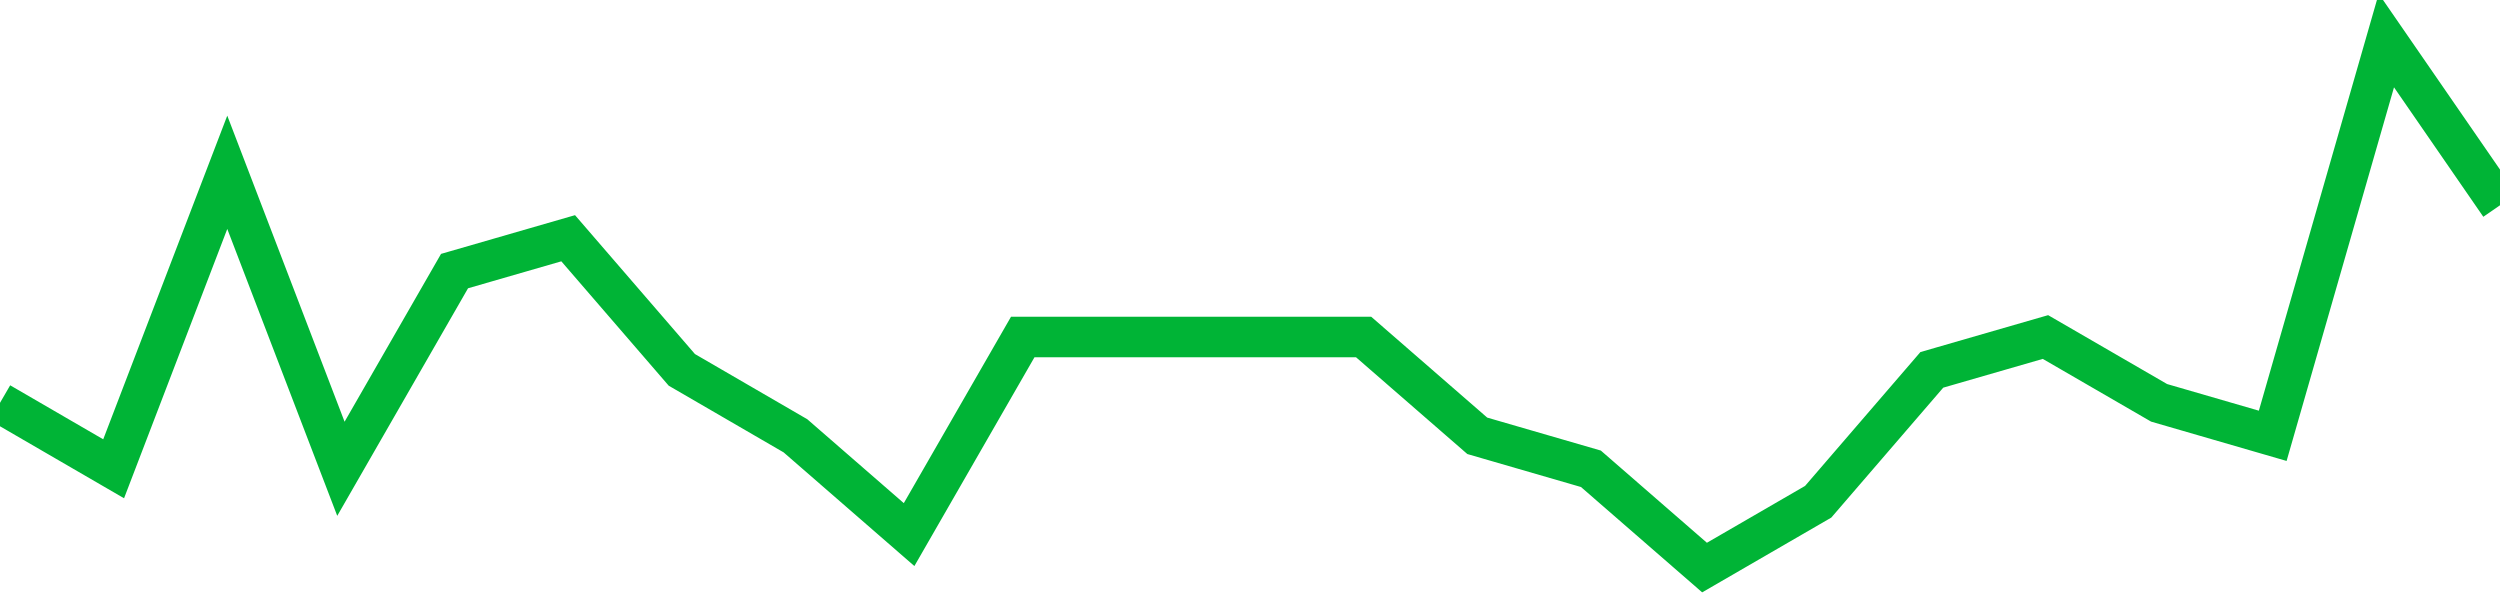 <!-- Generated with https://github.com/jxxe/sparkline/ --><svg viewBox="0 0 185 45" class="sparkline" xmlns="http://www.w3.org/2000/svg"><path class="sparkline--fill" d="M 0 29.81 L 0 29.81 L 8.409 34.69 L 16.818 12.75 L 25.227 34.69 L 33.636 20.06 L 42.045 17.63 L 50.455 27.37 L 58.864 32.25 L 67.273 39.56 L 75.682 24.94 L 84.091 24.94 L 92.5 24.94 L 100.909 24.94 L 109.318 32.25 L 117.727 34.69 L 126.136 42 L 134.545 37.13 L 142.955 27.37 L 151.364 24.94 L 159.773 29.81 L 168.182 32.25 L 176.591 3 L 185 15.19 V 45 L 0 45 Z" stroke="none" fill="none" ></path><path class="sparkline--line" d="M 0 29.81 L 0 29.81 L 8.409 34.69 L 16.818 12.75 L 25.227 34.69 L 33.636 20.06 L 42.045 17.63 L 50.455 27.37 L 58.864 32.25 L 67.273 39.56 L 75.682 24.94 L 84.091 24.94 L 92.5 24.94 L 100.909 24.94 L 109.318 32.25 L 117.727 34.69 L 126.136 42 L 134.545 37.13 L 142.955 27.37 L 151.364 24.94 L 159.773 29.81 L 168.182 32.25 L 176.591 3 L 185 15.19" fill="none" stroke-width="3" stroke="#00B436" ></path></svg>